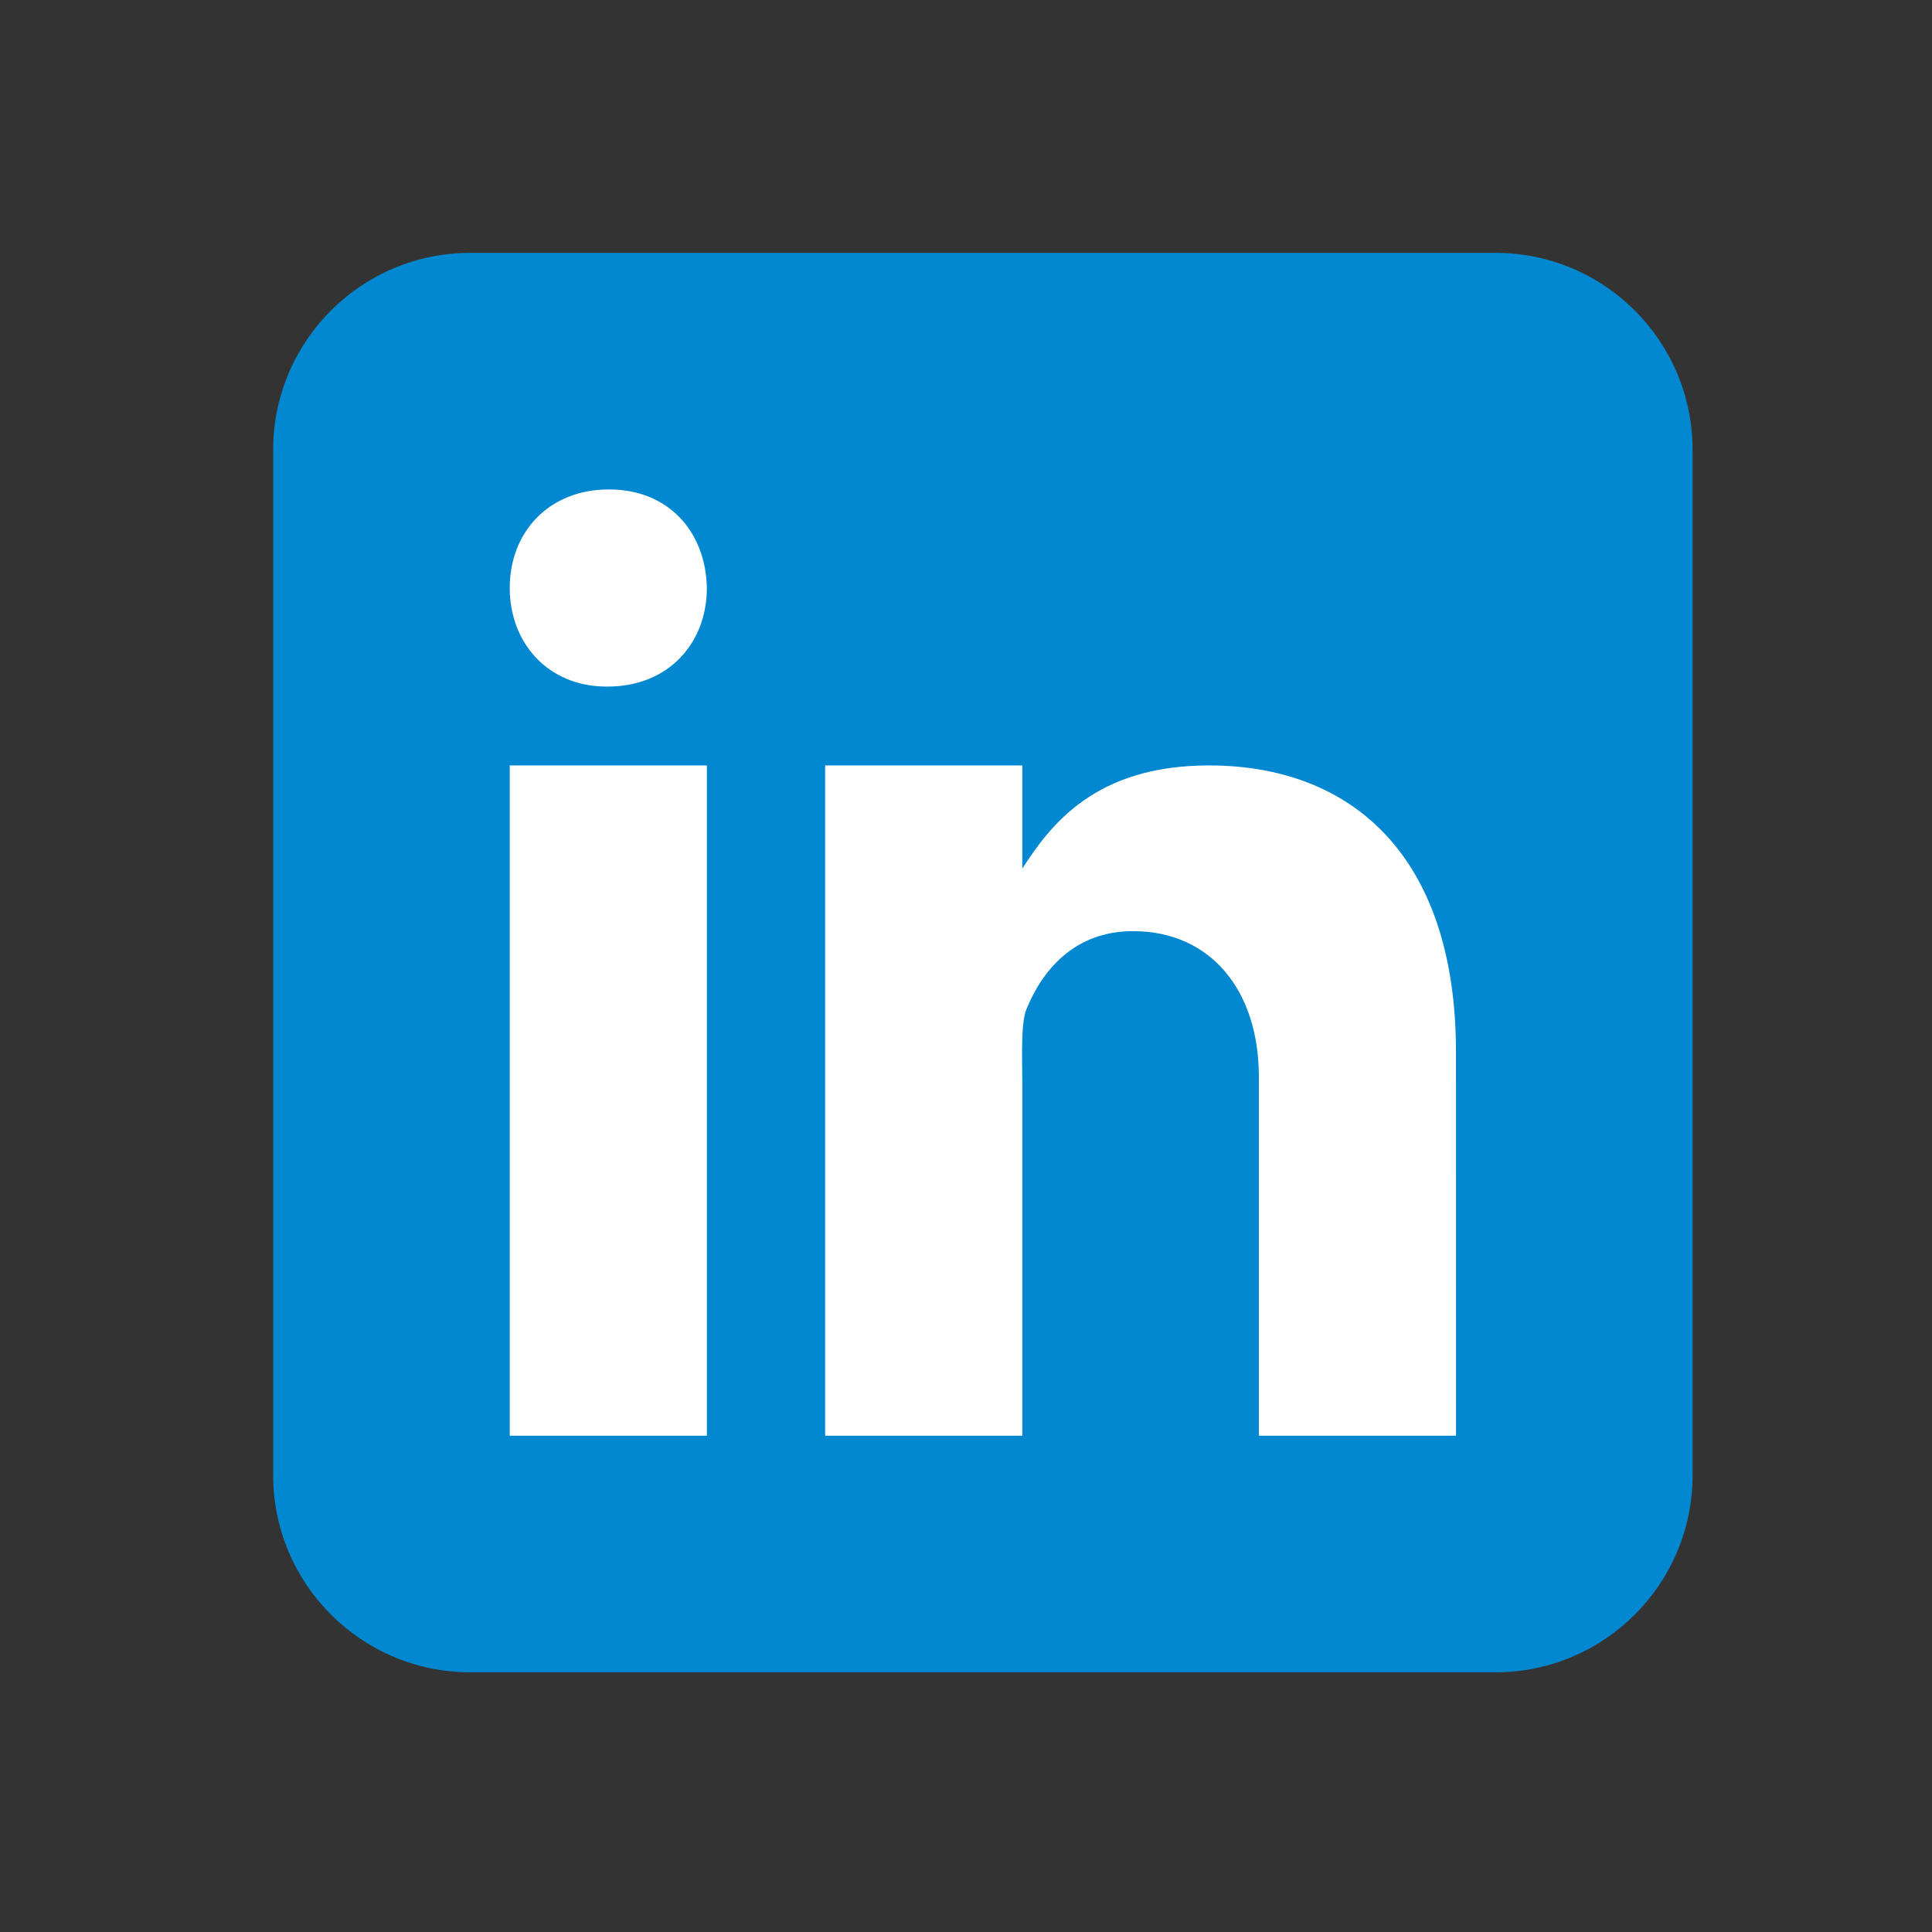 <svg viewBox="0 0 49 49" fill="none" xmlns="http://www.w3.org/2000/svg">
<rect x="0" y="0" width="49" height="49" fill="#333333" stroke="none"/>
<path d="M42.928 37.413C42.928 40.175 40.69 42.413 37.928 42.413L11.928 42.413C9.167 42.413 6.928 40.175 6.928 37.413L6.928 11.413C6.928 8.651 9.167 6.413 11.928 6.413L37.928 6.413C40.69 6.413 42.928 8.651 42.928 11.413L42.928 37.413Z" fill="#0288D1"/>
<path d="M12.928 19.413L17.928 19.413L17.928 36.413L12.928 36.413L12.928 19.413ZM15.413 17.413L15.385 17.413C13.893 17.413 12.928 16.301 12.928 14.912C12.928 13.493 13.923 12.413 15.442 12.413C16.963 12.413 17.9 13.493 17.928 14.912C17.928 16.3 16.963 17.413 15.413 17.413ZM36.928 36.413L31.928 36.413L31.928 27.314C31.928 25.116 30.703 23.616 28.736 23.616C27.235 23.616 26.423 24.628 26.029 25.606C25.885 25.956 25.928 26.924 25.928 27.413L25.928 36.413L20.928 36.413L20.928 19.413L25.928 19.413L25.928 22.029C26.649 20.913 27.778 19.413 30.666 19.413C34.244 19.413 36.927 21.663 36.927 26.687L36.928 36.413Z" fill="white"/>
</svg>

